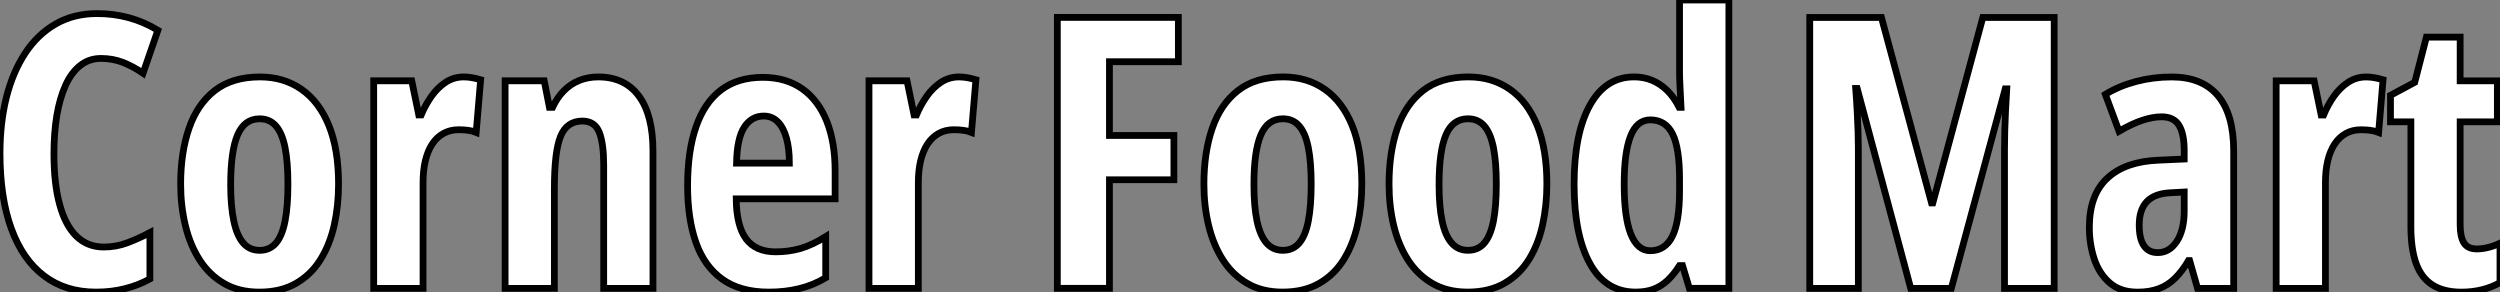 <?xml version="1.0" standalone="no"?>
<svg xmlns="http://www.w3.org/2000/svg" viewBox="12.034 6.95 368.93 43.108"><rect x="12.034" y="6.95" width="368.93" height="43.108" fill="#808080" stroke="none"/><path d="M27.34-33.93L27.34-33.93Q25.59-33.93 24.28-32.89Q22.97-31.86 22.11-29.96Q21.25-28.05 20.82-25.48Q20.40-22.91 20.40-19.88L20.40-19.88Q20.40-15.42 21.25-12.35Q22.09-9.27 23.73-7.68Q25.38-6.10 27.73-6.10L27.73-6.10Q29.59-6.10 31.25-6.73Q32.92-7.36 34.56-8.23L34.56-8.23L34.56-1.39Q32.84-0.44 30.86 0.05Q28.88 0.55 26.61 0.55L26.61 0.55Q22.09 0.55 18.94-1.85Q15.78-4.24 14.11-8.82Q12.44-13.40 12.44-19.93L12.44-19.93Q12.44-24.42 13.38-28.18Q14.33-31.94 16.16-34.71Q17.99-37.49 20.66-39.02Q23.32-40.55 26.77-40.55L26.77-40.55Q29.18-40.55 31.42-39.95Q33.66-39.35 35.74-38.09L35.74-38.09L33.55-31.75Q32.07-32.76 30.57-33.35Q29.07-33.93 27.34-33.93ZM62.40-15.39L62.40-15.39Q62.40-12.20 61.76-9.32Q61.11-6.45 59.73-4.24Q58.35-2.02 56.12-0.74Q53.89 0.55 50.70 0.55L50.70 0.55Q47.71 0.55 45.53-0.71Q43.34-1.97 41.92-4.17Q40.50-6.37 39.80-9.26Q39.10-12.14 39.10-15.39L39.10-15.39Q39.10-20.02 40.32-23.58Q41.54-27.15 44.12-29.18Q46.70-31.20 50.80-31.20L50.80-31.20Q54.33-31.20 56.94-29.37Q59.55-27.54 60.98-24.02Q62.40-20.51 62.40-15.39ZM46.48-15.29L46.48-15.29Q46.48-12.11 46.94-9.95Q47.39-7.79 48.33-6.70Q49.27-5.61 50.75-5.61L50.75-5.61Q52.25-5.61 53.17-6.69Q54.09-7.77 54.51-9.95Q54.93-12.14 54.93-15.39L54.93-15.39Q54.93-18.62 54.51-20.75Q54.09-22.89 53.17-23.95Q52.25-25.02 50.75-25.02L50.75-25.02Q48.51-25.02 47.50-22.64Q46.48-20.26 46.48-15.29ZM80.86-31.20L80.86-31.20Q81.46-31.20 82.03-31.10Q82.61-31.01 83.37-30.79L83.37-30.79L82.71-23.02Q82.17-23.24 81.53-23.32Q80.88-23.41 80.12-23.41L80.12-23.41Q78.86-23.41 77.88-22.86Q76.89-22.31 76.22-21.29Q75.55-20.26 75.21-18.83Q74.87-17.39 74.87-15.61L74.87-15.61L74.87 0L67.59 0L67.59-30.63L73.20-30.63L74.24-25.59L74.59-25.59Q75.20-27.04 76.10-28.33Q77-29.61 78.20-30.41Q79.41-31.20 80.86-31.20ZM100.73-31.20L100.73-31.20Q104.62-31.20 106.71-28.40Q108.80-25.59 108.80-20.26L108.80-20.26L108.80 0L101.53 0L101.53-18.16Q101.53-21.38 100.87-23.04Q100.21-24.69 98.38-24.69L98.38-24.69Q96.09-24.69 95.17-22.45Q94.25-20.21 94.25-14.74L94.25-14.74L94.25 0L86.98 0L86.98-30.63L92.75-30.63L93.52-26.71L93.98-26.71Q94.66-28.16 95.65-29.16Q96.63-30.16 97.92-30.68Q99.20-31.20 100.73-31.20ZM124.99-31.14L124.99-31.14Q128.43-31.14 130.83-29.45Q133.22-27.75 134.45-24.65Q135.68-21.55 135.68-17.31L135.68-17.31L135.68-13.21L121.08-13.21Q121.13-9.19 122.55-7.29Q123.98-5.39 126.90-5.39L126.90-5.39Q128.84-5.39 130.58-5.89Q132.32-6.40 134.29-7.63L134.29-7.63L134.29-1.56Q132.45-0.46 130.38 0.04Q128.30 0.55 125.89 0.55L125.89 0.55Q121.68 0.55 119.03-1.35Q116.38-3.25 115.14-6.77Q113.91-10.28 113.91-15.12L113.91-15.12Q113.91-20.29 115.16-23.86Q116.40-27.43 118.86-29.29Q121.32-31.14 124.99-31.14ZM125.15-25.43L125.15-25.43Q123.35-25.43 122.28-23.80Q121.21-22.18 121.13-18.48L121.13-18.48L128.93-18.48Q128.93-20.64 128.49-22.20Q128.05-23.76 127.20-24.60Q126.36-25.43 125.15-25.43ZM153.95-31.20L153.95-31.20Q154.55-31.20 155.12-31.10Q155.70-31.01 156.46-30.79L156.46-30.79L155.80-23.02Q155.26-23.24 154.62-23.32Q153.97-23.41 153.21-23.41L153.21-23.41Q151.95-23.41 150.96-22.86Q149.98-22.31 149.31-21.29Q148.64-20.26 148.30-18.83Q147.96-17.39 147.96-15.61L147.96-15.61L147.96 0L140.68 0L140.68-30.63L146.29-30.63L147.33-25.59L147.68-25.59Q148.29-27.04 149.19-28.33Q150.09-29.61 151.29-30.41Q152.50-31.20 153.95-31.20Z" fill="white" stroke="black" transform="translate(0 0) scale(1 1) translate(-0.406 49.504)"/><path d="M11.27-16.02L11.27 0L3.58 0L3.58-39.98L21.44-39.98L21.44-33.44L11.27-33.44L11.27-22.56L20.78-22.56L20.78-16.02L11.27-16.02ZM48.51-15.39L48.51-15.39Q48.51-12.20 47.87-9.32Q47.22-6.45 45.84-4.24Q44.46-2.02 42.23-0.74Q40.00 0.55 36.80 0.55L36.80 0.55Q33.82 0.55 31.64-0.71Q29.45-1.97 28.03-4.17Q26.61-6.37 25.91-9.26Q25.21-12.14 25.21-15.39L25.21-15.39Q25.21-20.02 26.43-23.58Q27.64-27.15 30.23-29.18Q32.81-31.20 36.91-31.20L36.91-31.20Q40.44-31.20 43.05-29.37Q45.66-27.54 47.09-24.02Q48.51-20.51 48.51-15.39ZM32.59-15.29L32.59-15.29Q32.59-12.11 33.04-9.95Q33.50-7.79 34.44-6.70Q35.38-5.61 36.86-5.61L36.86-5.61Q38.36-5.61 39.28-6.69Q40.20-7.77 40.62-9.95Q41.04-12.14 41.04-15.39L41.04-15.39Q41.04-18.62 40.62-20.75Q40.20-22.89 39.28-23.95Q38.36-25.02 36.86-25.02L36.86-25.02Q34.62-25.02 33.61-22.64Q32.59-20.26 32.59-15.29ZM75.82-15.39L75.82-15.39Q75.82-12.20 75.18-9.32Q74.54-6.45 73.16-4.24Q71.78-2.02 69.55-0.74Q67.32 0.55 64.12 0.55L64.12 0.55Q61.14 0.55 58.95-0.71Q56.77-1.97 55.34-4.17Q53.92-6.37 53.22-9.26Q52.53-12.14 52.53-15.39L52.53-15.39Q52.53-20.02 53.74-23.58Q54.96-27.15 57.54-29.18Q60.13-31.20 64.23-31.20L64.23-31.20Q67.76-31.20 70.37-29.37Q72.98-27.54 74.40-24.02Q75.82-20.51 75.82-15.39ZM59.91-15.29L59.91-15.29Q59.91-12.11 60.36-9.95Q60.81-7.79 61.76-6.70Q62.70-5.61 64.18-5.61L64.18-5.61Q65.68-5.61 66.60-6.69Q67.51-7.77 67.94-9.95Q68.36-12.14 68.36-15.39L68.36-15.39Q68.36-18.62 67.94-20.75Q67.51-22.89 66.60-23.95Q65.68-25.02 64.18-25.02L64.18-25.02Q61.93-25.02 60.92-22.64Q59.91-20.26 59.91-15.29ZM88.92 0.55L88.92 0.55Q84.49 0.55 82.17-3.66Q79.84-7.88 79.84-15.34L79.84-15.34Q79.84-22.83 82.17-27.02Q84.49-31.20 88.68-31.20L88.68-31.20Q90.10-31.20 91.31-30.71Q92.53-30.21 93.56-29.22Q94.58-28.22 95.35-26.71L95.35-26.71L95.62-26.71Q95.54-28.49 95.47-29.76Q95.40-31.04 95.40-31.91L95.40-31.91L95.40-42.55L102.68-42.55L102.68 0L96.85 0L95.84-3.36L95.40-3.36Q94.53-2.00 93.58-1.13Q92.64-0.27 91.52 0.14Q90.40 0.55 88.92 0.55ZM91.08-5.55L91.08-5.55Q93.27-5.55 94.34-7.68Q95.40-9.82 95.40-14.38L95.40-14.38L95.40-16.13Q95.40-20.67 94.38-22.76Q93.35-24.86 91.08-24.86L91.08-24.86Q89.11-24.86 88.17-22.46Q87.23-20.07 87.23-15.39L87.23-15.39Q87.23-10.45 88.21-8.00Q89.20-5.55 91.08-5.55Z" fill="white" stroke="black" transform="translate(165.07 0) scale(1 1) translate(-0.582 49.5)"/><path d="M24.47 0L18.48 0L10.58-29.50L10.36-29.50Q10.50-27.67 10.58-26.06Q10.66-24.45 10.71-23.08Q10.75-21.71 10.75-20.62L10.75-20.62L10.75 0L3.58 0L3.58-39.98L14.16-39.98L21.55-12.61L21.74-12.61L29.12-39.98L39.65-39.98L39.65 0L32.32 0L32.32-20.67Q32.32-21.90 32.36-23.26Q32.40-24.61 32.47-26.15Q32.54-27.70 32.65-29.45L32.65-29.45L32.43-29.45L24.47 0ZM57.01-31.20L57.01-31.20Q61.47-31.20 63.81-28.45Q66.14-25.70 66.14-20.26L66.14-20.26L66.14 0L60.81 0L59.64-4.10L59.47-4.10Q58.54-2.54 57.49-1.50Q56.44-0.46 55.10 0.04Q53.76 0.55 51.95 0.55L51.95 0.55Q49.41 0.55 47.84-0.82Q46.27-2.19 45.55-4.38Q44.84-6.56 44.84-9.02L44.84-9.02Q44.84-13.81 47.50-16.27Q50.15-18.73 55.04-18.92L55.04-18.92L58.84-19.09L58.84-20.32Q58.84-22.83 58.06-24.08Q57.29-25.32 55.51-25.32L55.51-25.32Q54.20-25.32 52.64-24.80Q51.08-24.28 49.22-23.19L49.22-23.19L47.20-28.63Q49.27-29.89 51.76-30.54Q54.25-31.20 57.01-31.20ZM58.84-11.43L58.84-14.22L56.79-14.11Q54.47-14 53.33-12.81Q52.20-11.62 52.20-9.35L52.20-9.35Q52.20-7.30 52.90-6.29Q53.59-5.28 54.93-5.28L54.93-5.28Q56.66-5.28 57.75-6.95Q58.84-8.61 58.84-11.43L58.84-11.43ZM85.67-31.20L85.67-31.20Q86.27-31.20 86.84-31.10Q87.42-31.01 88.18-30.79L88.18-30.79L87.53-23.02Q86.98-23.24 86.34-23.32Q85.70-23.41 84.93-23.41L84.93-23.41Q83.67-23.41 82.69-22.86Q81.70-22.31 81.03-21.29Q80.36-20.26 80.02-18.83Q79.68-17.39 79.68-15.61L79.68-15.61L79.68 0L72.41 0L72.41-30.63L78.01-30.63L79.05-25.59L79.41-25.59Q80.01-27.04 80.91-28.33Q81.81-29.61 83.02-30.41Q84.22-31.20 85.67-31.20ZM102.02-5.82L102.02-5.82Q102.79-5.82 103.65-6.03Q104.51-6.23 105.44-6.67L105.44-6.67L105.44-0.85Q104.23-0.16 102.80 0.19Q101.36 0.55 99.75 0.55L99.75 0.55Q97.13 0.55 95.47-0.51Q93.82-1.56 93.05-3.71Q92.29-5.85 92.29-9.13L92.29-9.13L92.29-24.58L89.28-24.58L89.28-28.49L92.86-30.41L94.58-37.08L99.56-37.08L99.56-30.63L105.05-30.63L105.05-24.58L99.56-24.58L99.56-9.41Q99.56-7.60 100.12-6.71Q100.68-5.82 102.02-5.82Z" fill="white" stroke="black" transform="translate(276.105 0) scale(1 1) translate(-0.582 49.508)"/></svg>